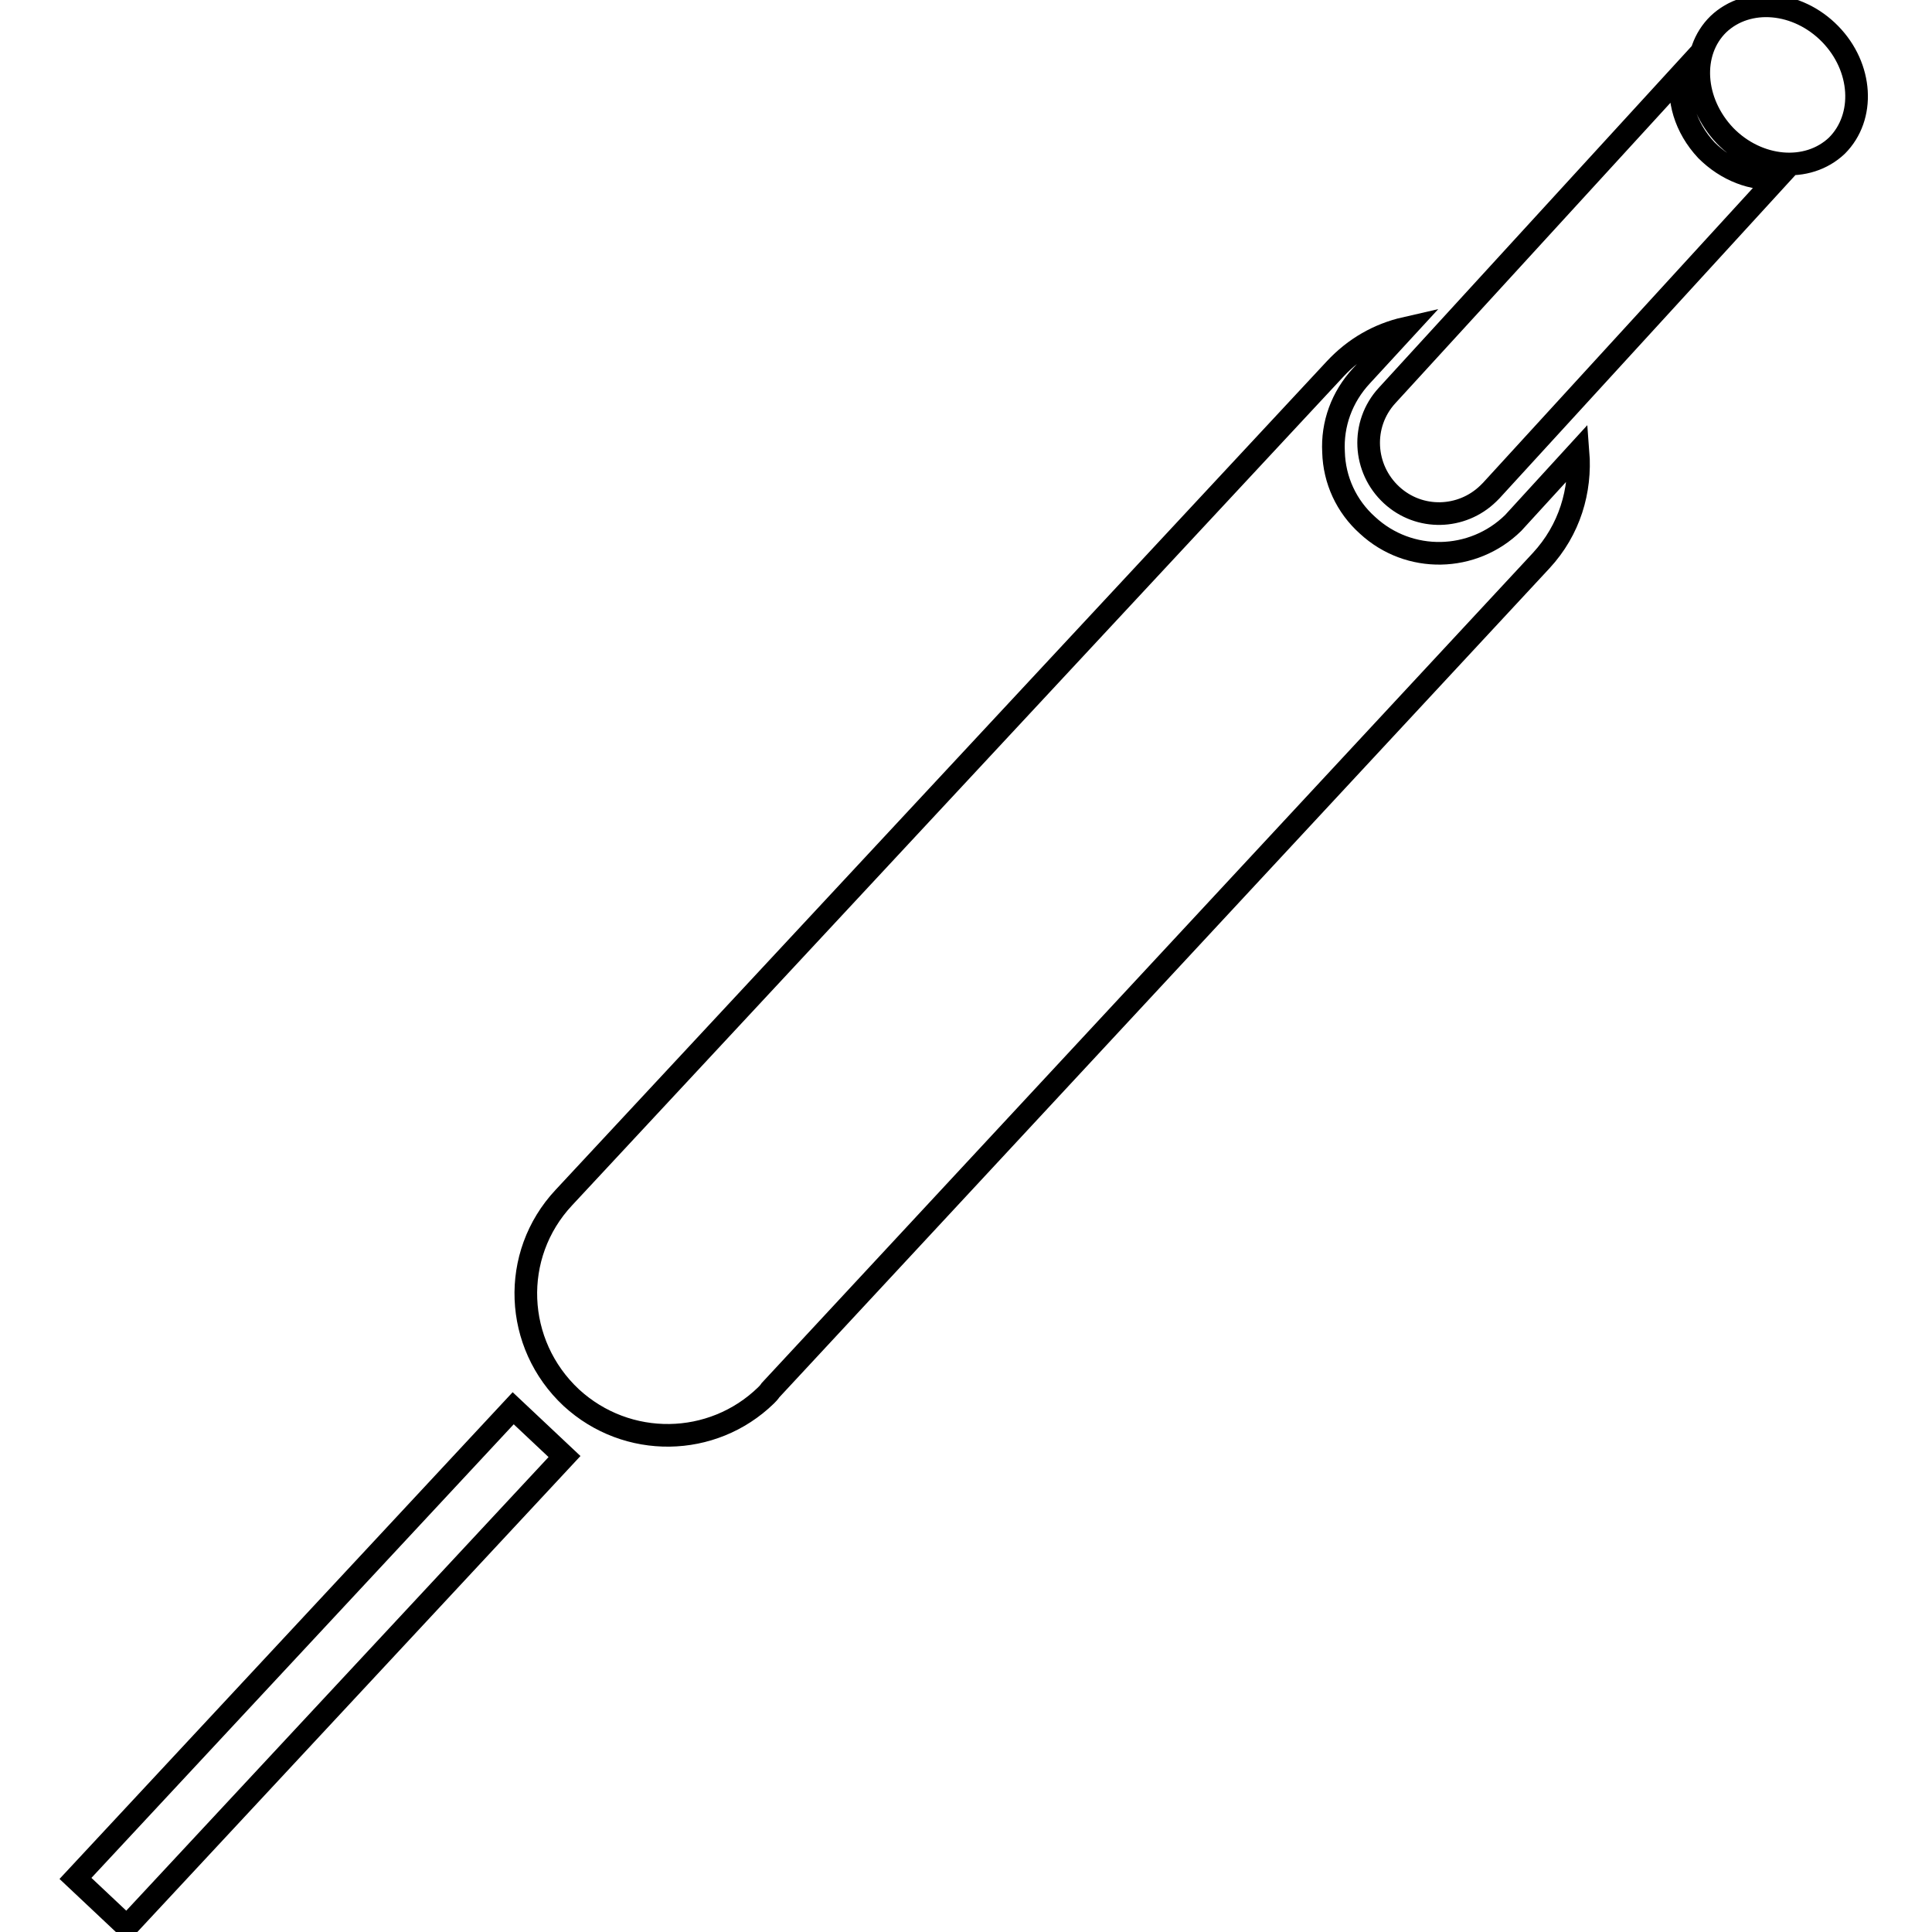 <?xml version="1.0" encoding="utf-8"?>
<!-- Svg Vector Icons : http://www.onlinewebfonts.com/icon -->
<!DOCTYPE svg PUBLIC "-//W3C//DTD SVG 1.1//EN" "http://www.w3.org/Graphics/SVG/1.1/DTD/svg11.dtd">
<svg version="1.1" xmlns="http://www.w3.org/2000/svg" xmlns:xlink="http://www.w3.org/1999/xlink" x="0px" y="0px" viewBox="0 0 256 256" enable-background="new 0 0 256 256" xml:space="preserve">
<g><g><g><path stroke-width="3" fill-opacity="0" stroke="#000000"  d="M68,186.6l6.8,6.4l-58,62.3l-6.8-6.4L68,186.6z M181.2,69.6c-2.8-2.5-4.4-6-4.5-9.7c-0.2-3.7,1.1-7.3,3.7-10.1l5.8-6.3c-3.5,0.8-6.7,2.6-9.3,5.4L74.7,158.7c-7.1,7.6-6.6,19.4,1,26.5c7.4,6.8,18.7,6.6,25.8-0.3c0.2-0.2,0.4-0.4,0.6-0.7L204.2,74.3c3.8-4.1,5.3-9.3,4.9-14.4l-8.6,9.4C195.2,74.5,186.7,74.7,181.2,69.6z M222.9,9.7l-39.1,42.7c-3.5,3.8-3.2,9.7,0.6,13.2c3.7,3.4,9.3,3.2,12.8-0.2c0.1-0.1,0.3-0.3,0.4-0.4l37.9-41.4c-3.2,0.3-6.7-1-9.4-3.7C223.3,16.9,222.2,13.1,222.9,9.7z M242.5,4.5c-4.3-4.4-10.9-5-14.8-1.3c-3.8,3.7-3.4,10.3,0.9,14.8c4.3,4.4,10.9,5,14.8,1.3C247.2,15.5,246.8,8.9,242.5,4.5z"/></g><g></g><g></g><g></g><g></g><g></g><g></g><g></g><g></g><g></g><g></g><g></g><g></g><g></g><g></g><g></g></g></g>
</svg>